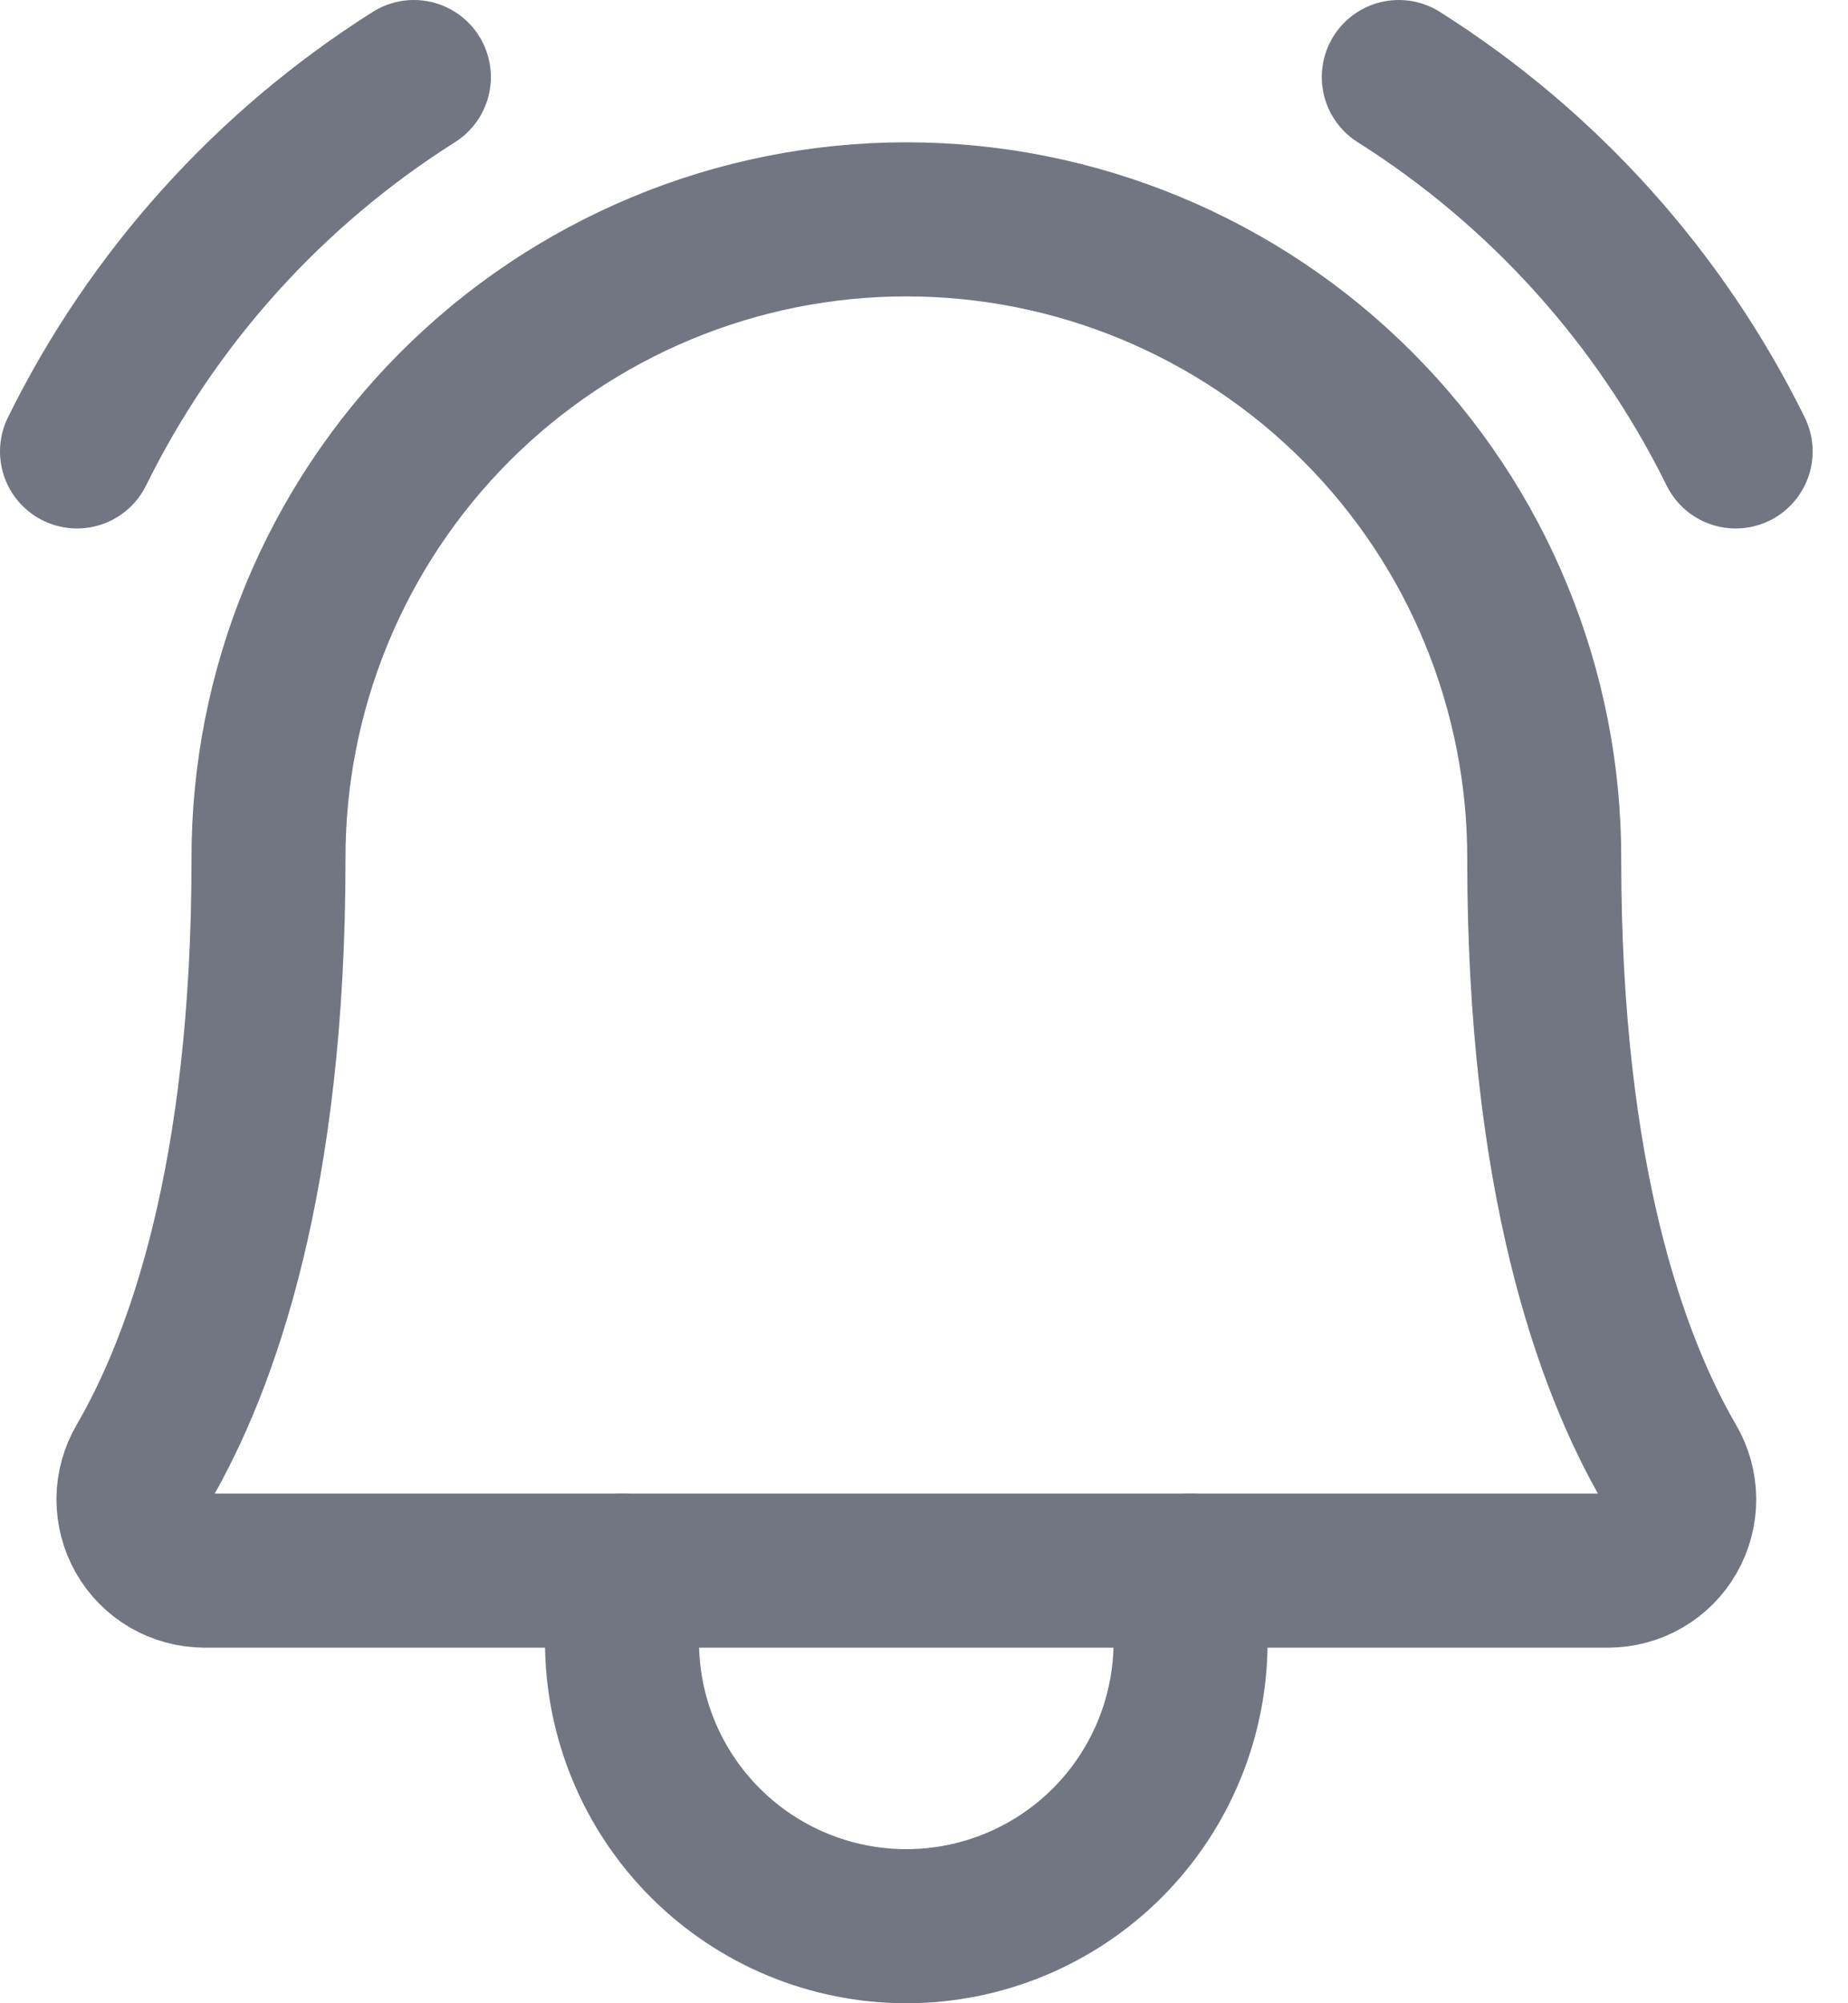 <svg width="24" height="26" viewBox="0 0 24 26" fill="none" xmlns="http://www.w3.org/2000/svg">
	<path d="M3.487 11.155C3.484 10.065 3.696 8.985 4.111 7.977C4.526 6.969 5.136 6.053 5.905 5.282C6.675 4.51 7.589 3.898 8.596 3.48C9.602 3.062 10.681 2.847 11.771 2.847C12.861 2.847 13.94 3.062 14.947 3.48C15.953 3.898 16.868 4.51 17.637 5.282C18.407 6.053 19.017 6.969 19.431 7.977C19.846 8.985 20.058 10.065 20.055 11.155V11.155C20.055 15.287 20.92 17.685 21.681 18.995C21.764 19.136 21.807 19.295 21.808 19.457C21.809 19.619 21.767 19.779 21.686 19.92C21.606 20.061 21.49 20.178 21.349 20.26C21.209 20.341 21.05 20.384 20.887 20.385H2.654C2.492 20.384 2.332 20.341 2.192 20.26C2.052 20.178 1.935 20.061 1.855 19.92C1.774 19.779 1.733 19.619 1.733 19.457C1.734 19.294 1.778 19.135 1.86 18.995C2.622 17.685 3.487 15.287 3.487 11.155H3.487Z" stroke="#727682" stroke-width="2" stroke-linecap="round" stroke-linejoin="round"/>
	<path d="M8.078 20.385V21.308C8.078 22.287 8.467 23.226 9.16 23.919C9.852 24.611 10.791 25 11.77 25C12.749 25 13.688 24.611 14.381 23.919C15.073 23.226 15.462 22.287 15.462 21.308V20.385" stroke="#727682" stroke-width="2" stroke-linecap="round" stroke-linejoin="round"/>
	<path d="M18.166 1C20.044 2.186 21.558 3.867 22.541 5.859" stroke="#727682" stroke-width="2" stroke-linecap="round" stroke-linejoin="round"/>
	<path d="M1 5.859C1.983 3.867 3.497 2.186 5.375 1" stroke="#727682" stroke-width="2" stroke-linecap="round" stroke-linejoin="round"/>
</svg>
